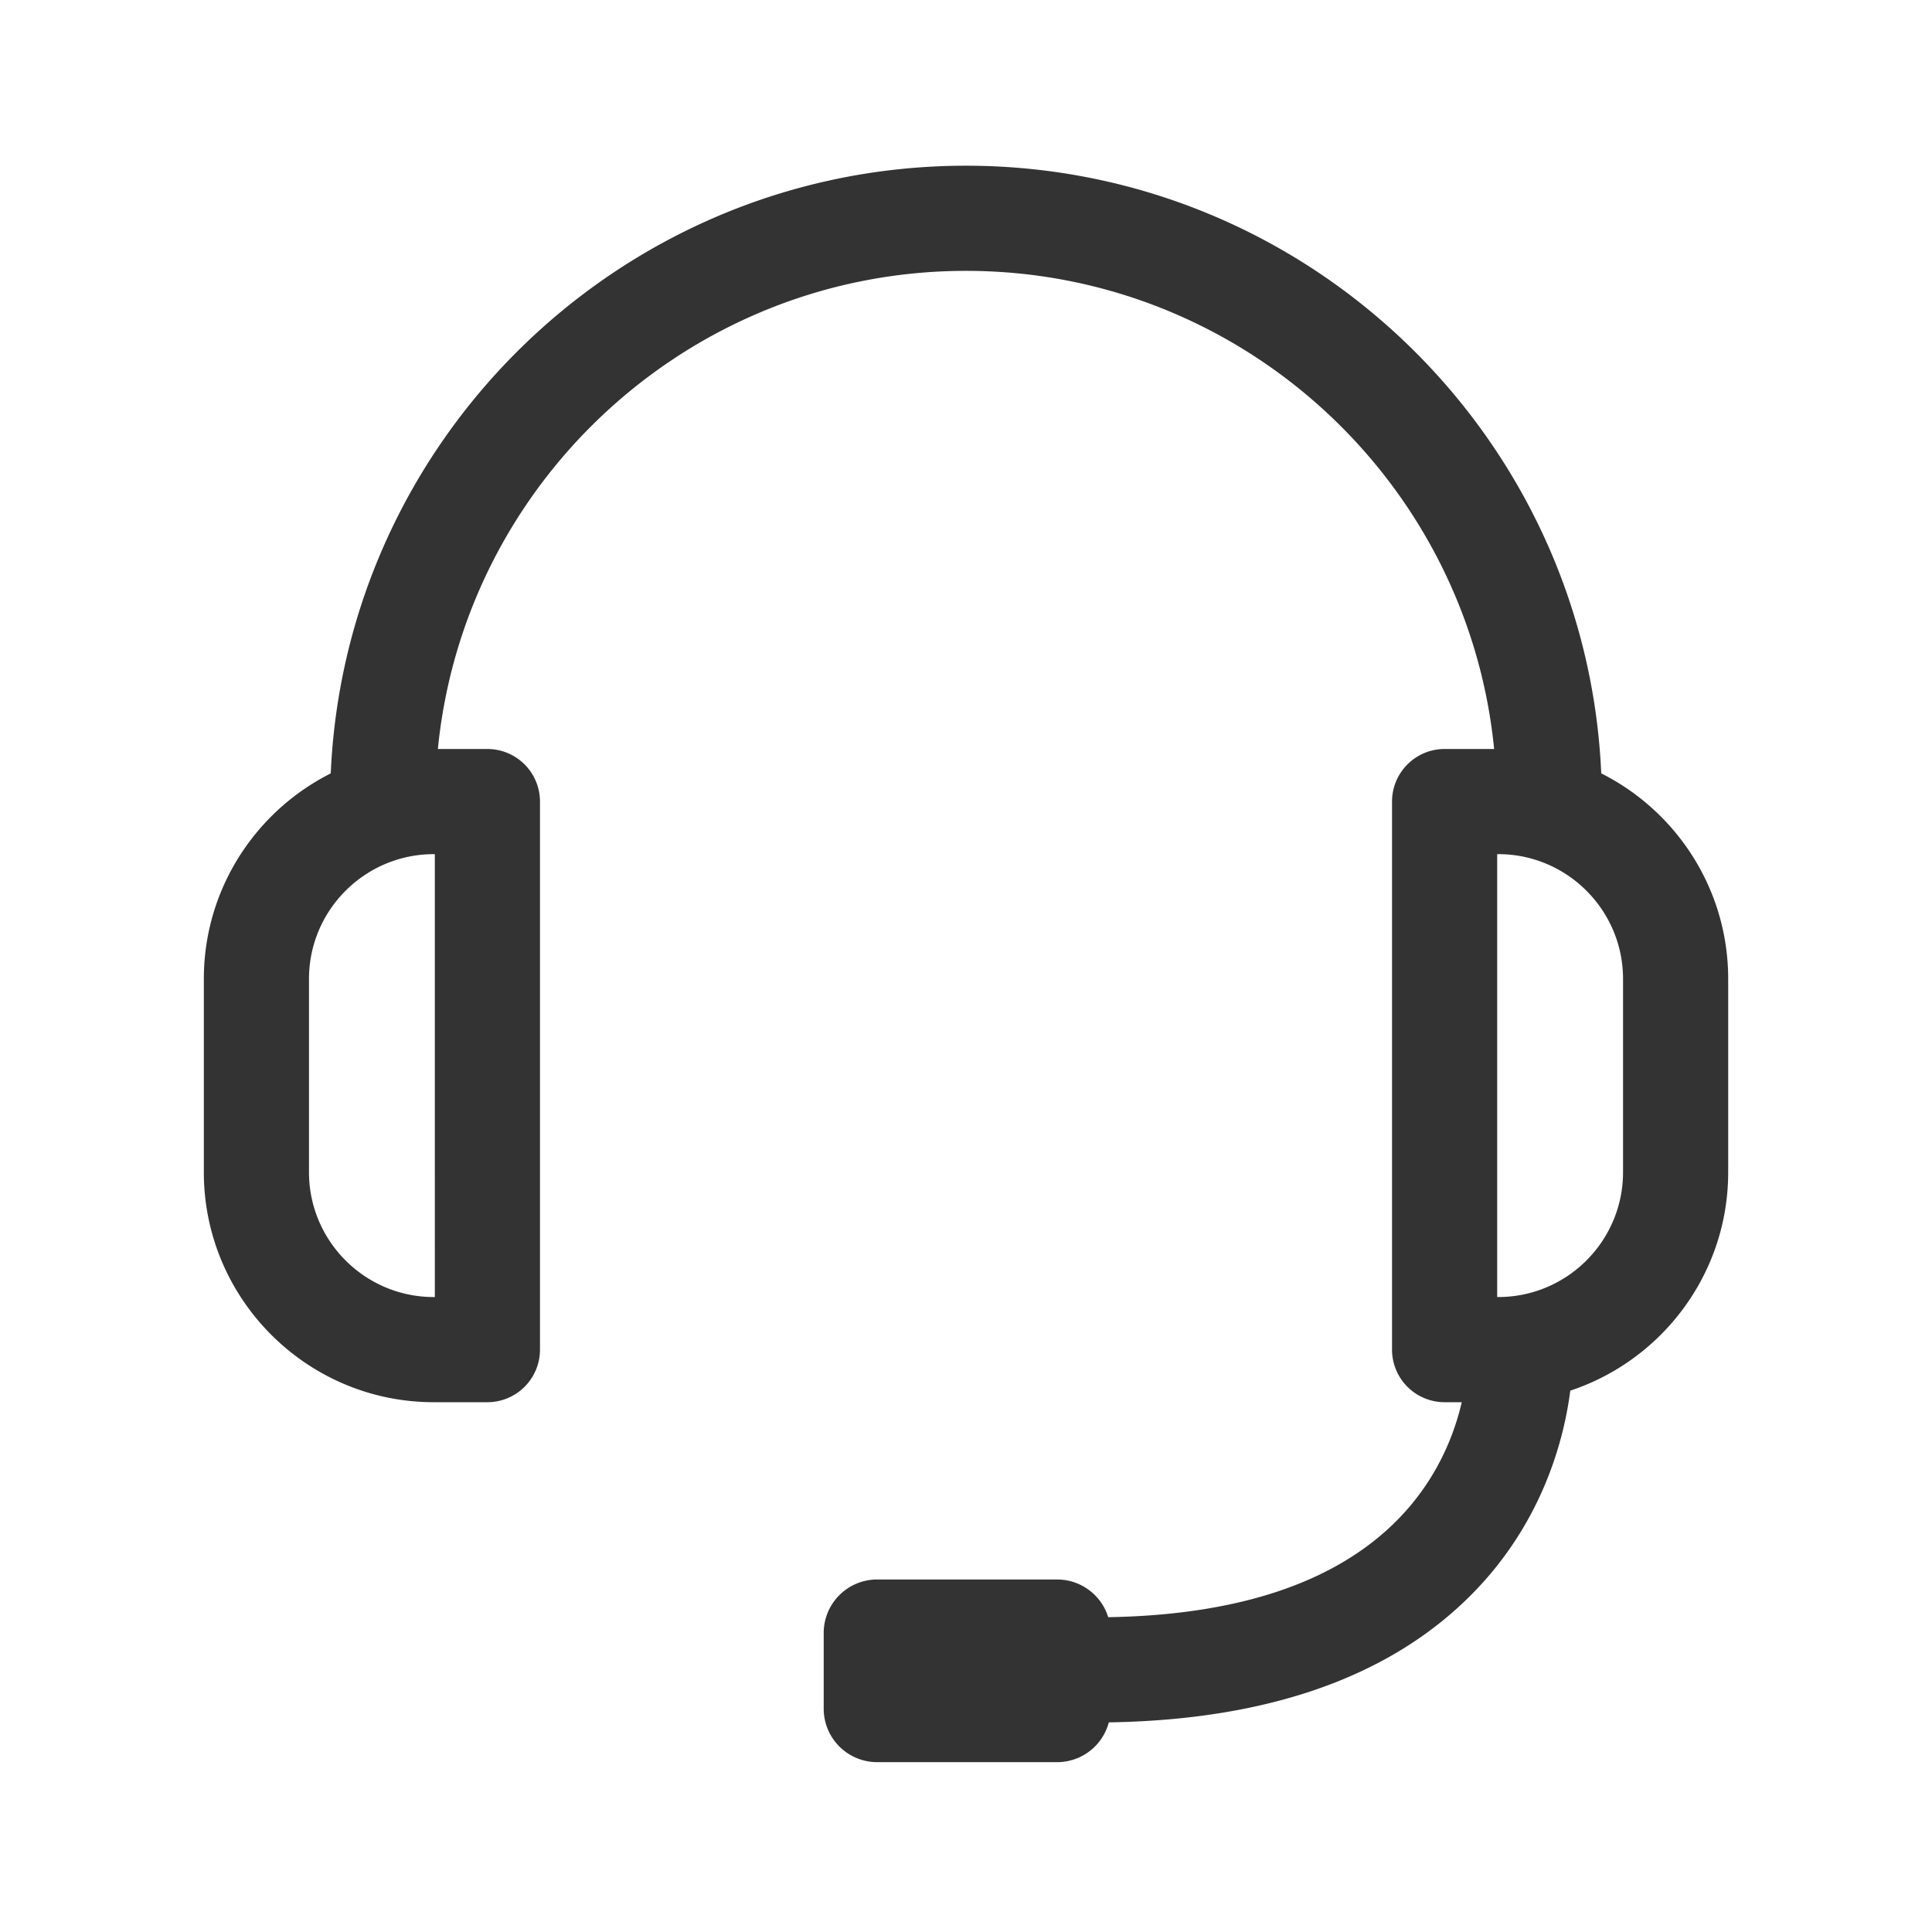 <?xml version="1.0" standalone="no"?><!DOCTYPE svg PUBLIC "-//W3C//DTD SVG 1.1//EN" "http://www.w3.org/Graphics/SVG/1.1/DTD/svg11.dtd"><svg t="1701080994430" class="icon" viewBox="0 0 1024 1024" version="1.1" xmlns="http://www.w3.org/2000/svg" p-id="5134" xmlns:xlink="http://www.w3.org/1999/xlink" width="200" height="200"><path d="M821.161 452.717a27.869 27.869 0 0 1-27.869-27.869c0-155.102-126.185-281.286-281.292-281.286S230.714 269.746 230.714 424.848a27.869 27.869 0 0 1-55.738 0c0-185.833 151.186-337.019 337.019-337.019s337.024 151.186 337.024 337.019a27.858 27.858 0 0 1-27.858 27.869z" fill="#333333" p-id="5135"></path><path d="M258.332 743.195h-28.42c-67.202 0-121.875-54.673-121.875-121.87v-102.465c0-67.202 54.673-121.875 121.875-121.875h28.42a27.869 27.869 0 0 1 27.87 27.869v290.478a27.869 27.869 0 0 1-27.87 27.863z m-28.42-290.478c-36.471 0-66.143 29.671-66.143 66.143v102.465c0 36.471 29.671 66.137 66.143 66.137h0.557V452.717h-0.557z m564.188 290.478h-28.427a27.869 27.869 0 0 1-27.868-27.869V424.848a27.869 27.869 0 0 1 27.869-27.869h28.427c67.206 0 121.874 54.673 121.874 121.875v102.465c0 67.202-54.673 121.875-121.875 121.875z m-0.562-55.739h0.562c36.477 0 66.143-29.671 66.143-66.137v-102.465c0-36.471-29.671-66.143-66.143-66.143h-0.562V687.456z" fill="#333333" p-id="5136"></path><path d="M579.917 912.944a27.869 27.869 0 1 1 0-55.739c73.024 0 127.151-17.417 160.892-51.767 37.431-38.115 37.027-84.356 36.994-86.311-0.277-15.308 11.846-28.077 27.154-28.464 15.499-0.295 28.061 11.545 28.558 26.848 0.098 2.85 1.665 70.565-51.998 126.009-44.587 46.067-112.416 69.425-201.6 69.425z" fill="#333333" p-id="5137"></path><path d="M588.639 905.647a28.334 28.334 0 0 1-28.334 28.334H464.917a28.339 28.339 0 0 1-28.338-28.334v-40.151a28.339 28.339 0 0 1 28.338-28.333h95.382a28.334 28.334 0 0 1 28.334 28.333v40.151z" fill="#333333" p-id="5138"></path></svg>